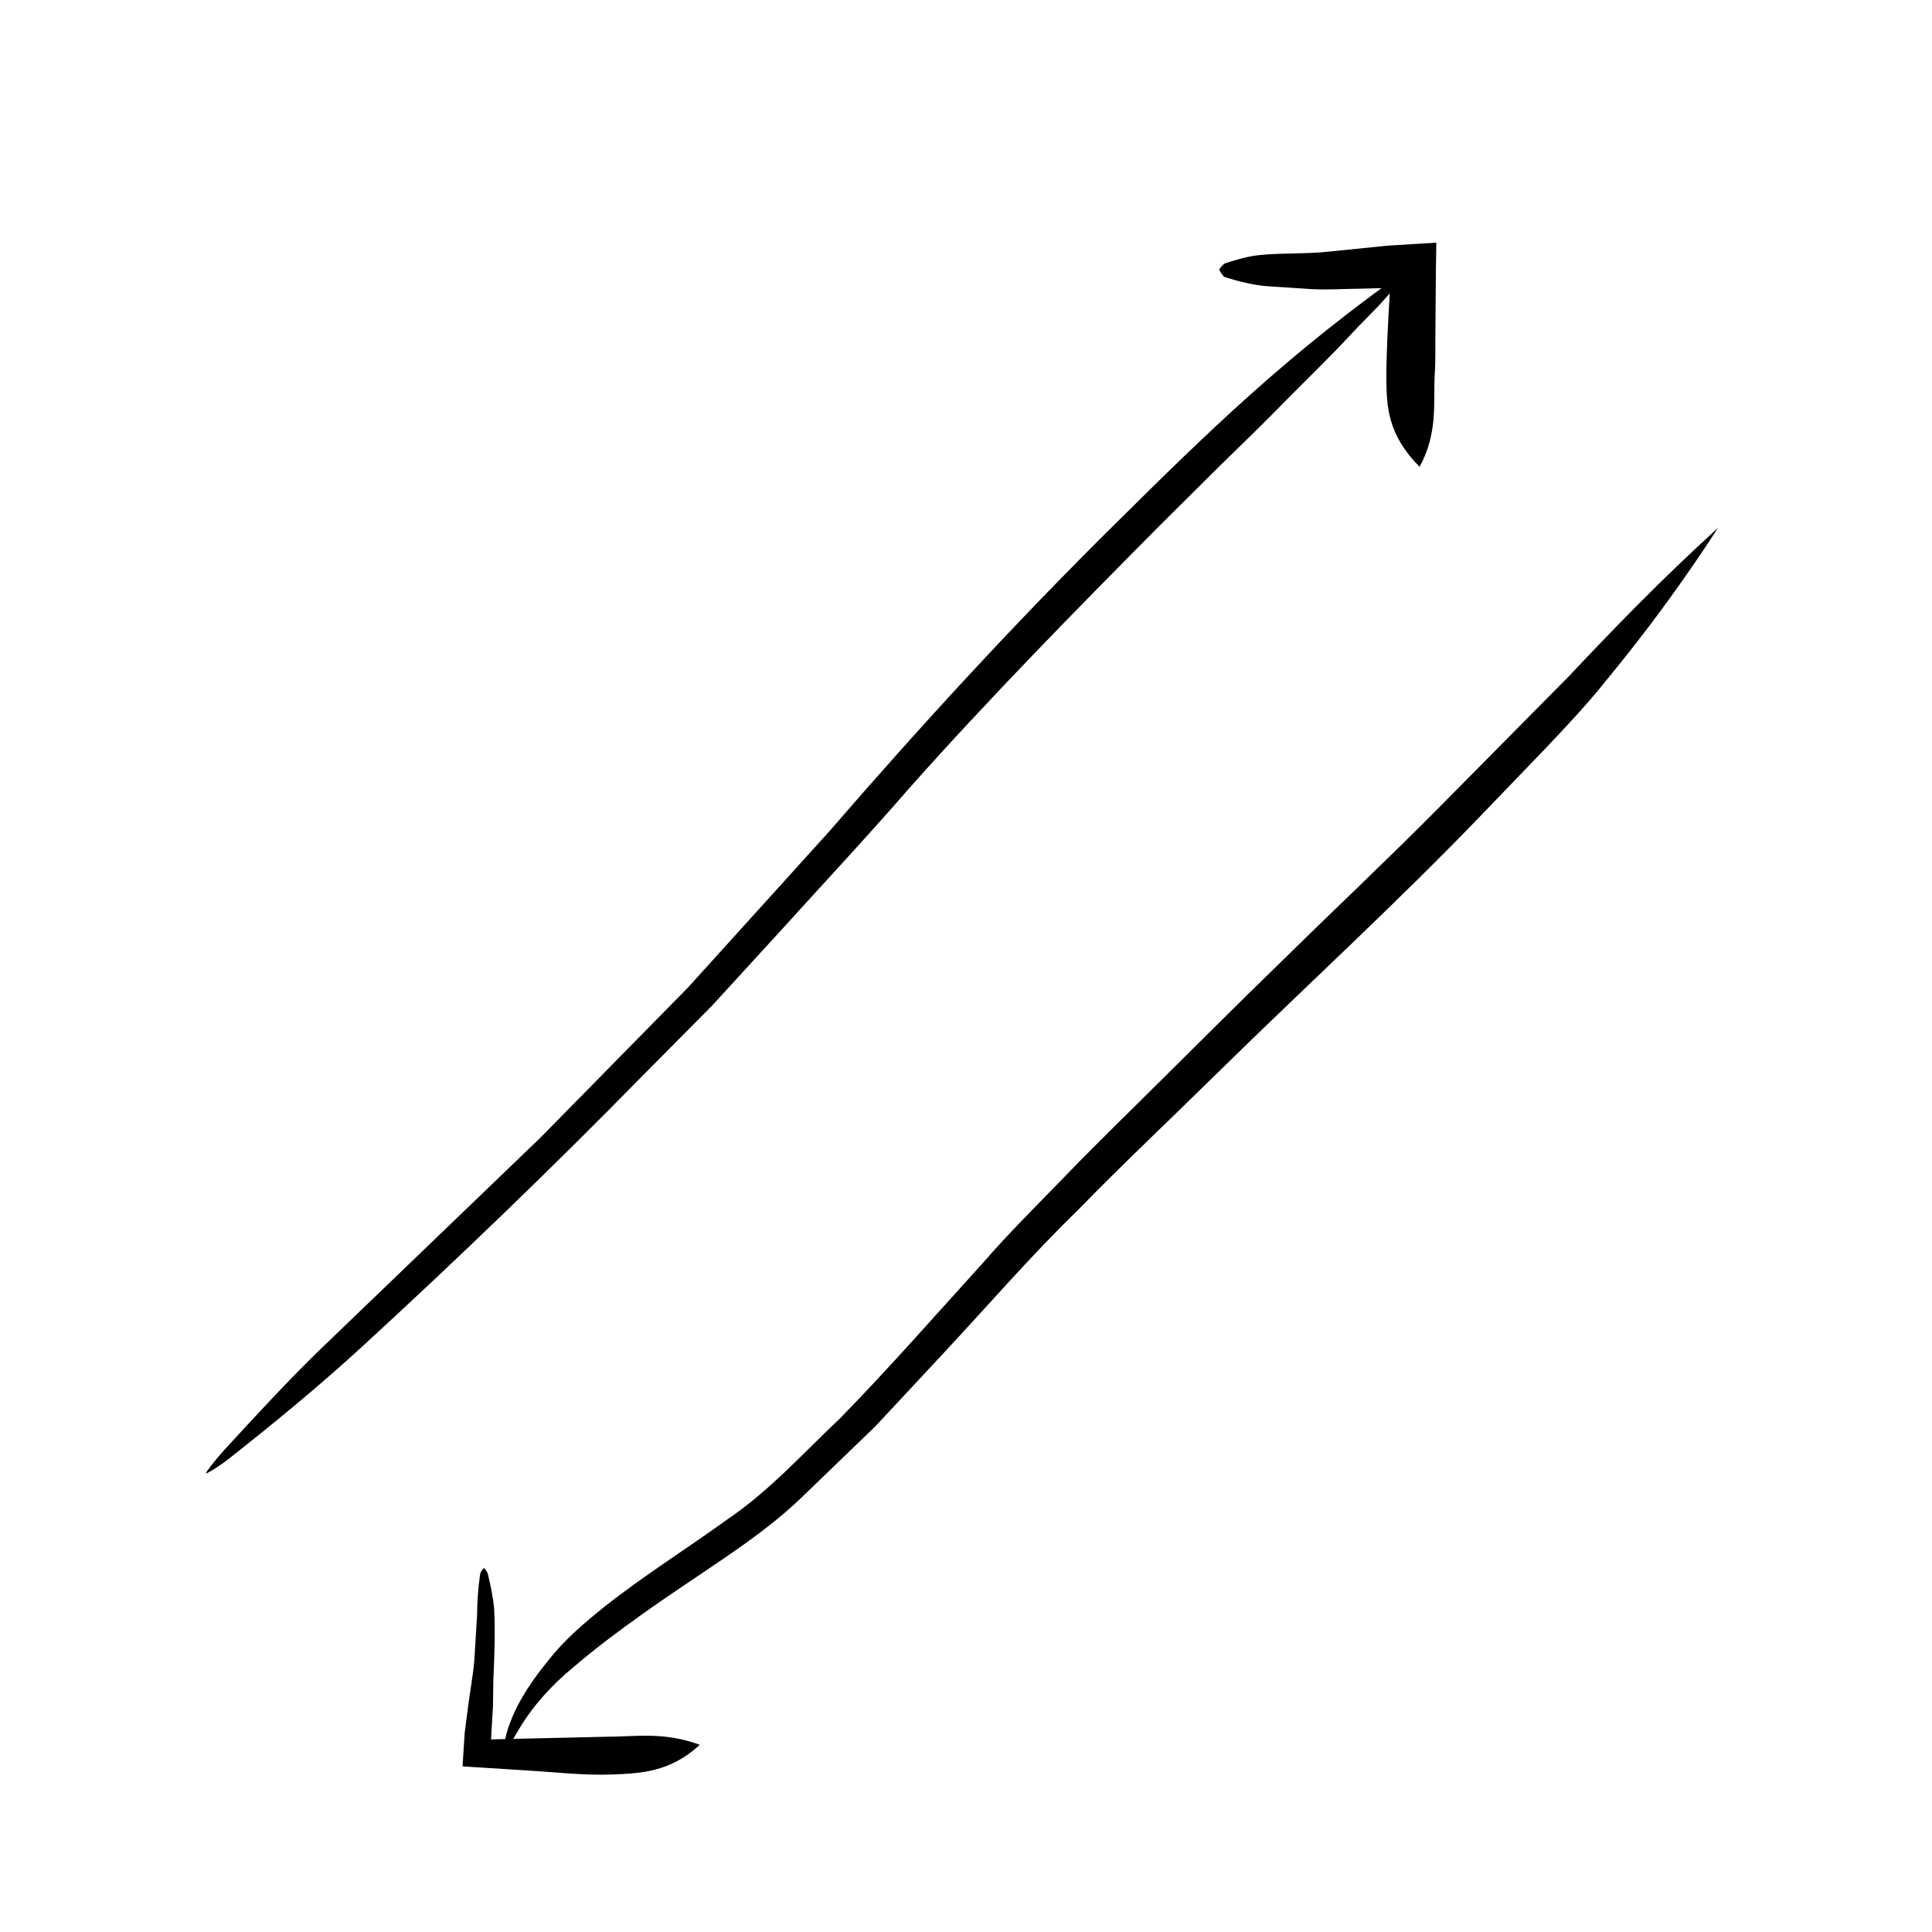 <?xml version="1.0" encoding="UTF-8"?>
<!-- Uploaded to: ICON Repo, www.svgrepo.com, Generator: ICON Repo Mixer Tools -->
<svg fill="#000000" width="800px" height="800px" version="1.1" viewBox="144 144 512 512" xmlns="http://www.w3.org/2000/svg">
 <g>
  <path d="m518.88 214.12c-2.871 3.215-5.562 6.602-8.418 9.688-2.816 3.148-5.848 5.941-8.637 9.012-5.633 6.066-11.496 11.672-17.156 17.426-5.637 5.777-11.367 11.336-17.039 16.848-5.613 5.578-11.18 11.109-16.691 16.586-22.277 22.445-44.719 45.312-65.863 69.074-11.238 12.953-23.18 25.719-34.809 38.57l-17.582 19.211-18.312 18.461c-24.27 24.773-49.23 48.766-74.715 72.164-11.289 10.348-23.246 20.152-34.996 29.418-2.785 2.188-5.977 4.066-6.086 3.875-0.109-0.195 2.231-3.293 4.727-6.051 8.367-9.094 17.125-18.668 26.363-27.562 19.164-18.43 38.391-36.926 57.582-55.375l39.133-39.816 37.406-41.344c24.418-28.238 49.77-55.832 76.383-82.098 22.348-22.109 45.16-44.785 78.711-68.086z"/>
  <path d="m520.22 267.72c-8.609-8.641-8.723-16.156-8.828-23.457 0.031-7.438 0.441-14.699 0.887-22.066l0.082-1.773-0.004-0.09c-0.012-0.082 0.004-0.074 0.035-0.051l0.047 0.02h0.012l-0.629 0.016-7.731 0.195c-4.109 0.031-8.238 0.332-12.328 0.117l-12.203-0.801c-3.602-0.312-7.234-1.254-10.727-2.316-0.211-0.055-0.418-0.172-0.609-0.316l-0.535-0.727c-0.312-0.449-0.523-0.777-0.52-0.996 0.004-0.211 0.23-0.488 0.562-0.871 0.332-0.422 0.77-0.82 1.203-0.918 2.875-0.918 5.894-1.805 8.883-2.09 6.184-0.629 12.465-0.242 18.586-0.941l12.867-1.301 1.602-0.168 0.902-0.086 1.445-0.09 5.836-0.359 2.953-0.18 1.484-0.09 0.746-0.047 0.367-0.02c0.074 0.047 0.02 0.215 0.035 0.316l-0.098 5.727-0.133 15.996c-0.082 4.414 0.098 8.918-0.215 13.266-0.363 7.371 0.895 15.023-3.977 24.102z"/>
  <path d="m329.46 606.4c-7.906 7.285-15.723 7.551-23.191 7.863-7.668 0.277-15.094-0.637-22.668-1.074l-15.695-0.996c-0.418-0.102-1.168 0.09-1.32-0.246l0.098-1.477 0.375-5.906 0.098-1.391 0.102-0.762 0.777-6.102c0.527-4.039 1.281-8.051 1.652-12.113l0.746-12.117c0.023-3.57 0.262-7.184 0.785-10.75 0.051-0.836 0.953-1.785 1.039-1.785 0.109 0 0.875 0.84 1.062 1.719 0.715 2.891 1.336 5.981 1.641 9.062 0.309 6.387 0.059 12.836-0.227 19.191l-0.086 6.715-0.406 6.648-0.082 1.586c0.051 0.195-0.156 0.613 0.203 0.492l3.969-0.102 26.707-0.609c7.422 0 14.91-1.379 24.422 2.152z"/>
  <path d="m599.32 283.86c-9.27 14.324-19.234 27.84-29.715 40.531-5.141 6.457-10.746 12.344-16.281 18.203-5.586 5.809-11.133 11.566-16.629 17.277-22.344 23.254-46.371 45.219-69.48 67.895-12.449 12.27-25.332 24.359-37.418 36.773-12.461 12.105-23.902 25.352-35.859 38.184l-18.012 19.324-19.125 18.438c-6.398 6.262-13.879 11.656-21.109 16.605-7.289 4.988-14.602 9.75-21.617 14.777-6.227 4.434-12.309 8.988-18 13.855-5.793 4.762-10.82 10.273-14.559 16.551-1.754 2.941-3.508 6.184-3.918 6.027-0.23-0.082 0.098-4.125 1.566-7.715 2.238-6.062 6.074-11.574 10.273-16.723 4.144-5.262 9.262-9.645 14.395-13.785 10.742-8.52 22.277-15.707 33.074-23.531 10.973-7.43 19.949-17.453 29.711-26.672 13.125-13.43 25.531-27.605 38.273-41.645 6.191-7.141 12.953-13.855 19.574-20.676 6.606-6.879 13.324-13.512 20.043-20.148 13.453-13.27 26.777-26.688 40.34-39.824 13.469-13.234 27.258-26.191 40.516-39.59 11.156-11.273 22.395-22.641 34.441-34.812 11.719-12.438 24.359-25.531 39.516-39.32z"/>
 </g>
</svg>